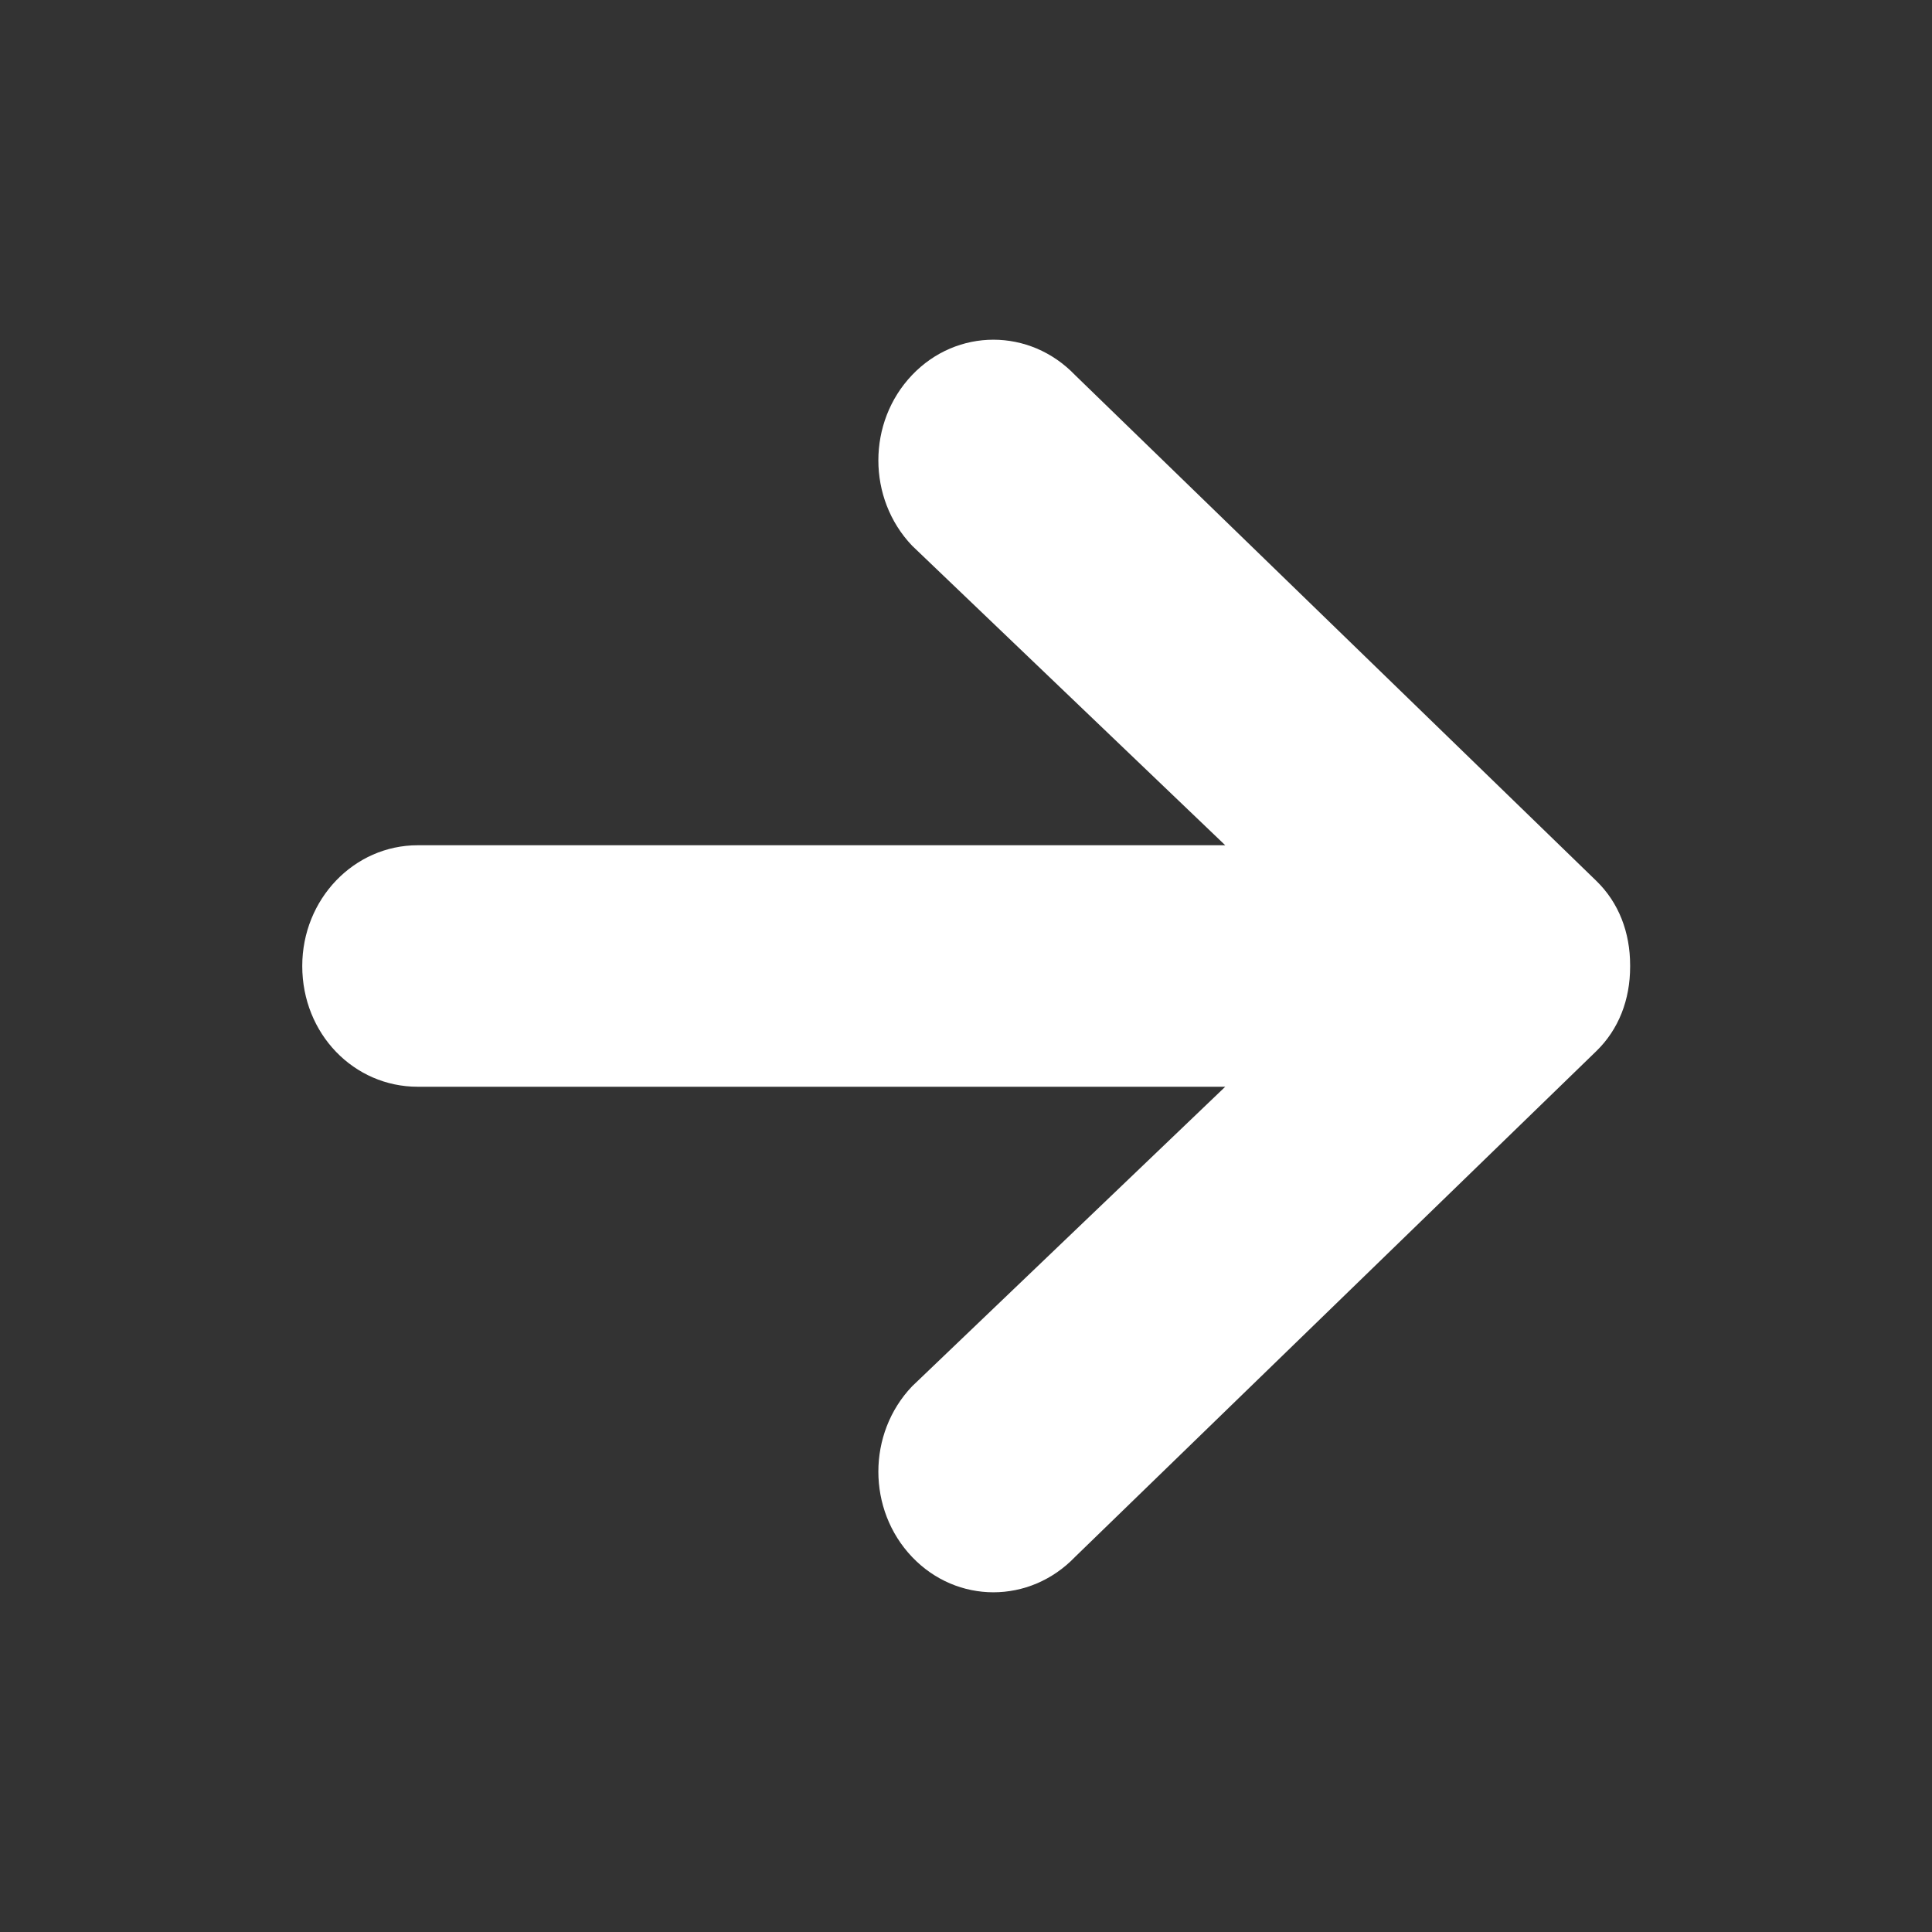 <?xml version="1.0" standalone="no"?><!DOCTYPE svg PUBLIC "-//W3C//DTD SVG 1.1//EN" "http://www.w3.org/Graphics/SVG/1.1/DTD/svg11.dtd"><svg class="icon" width="16px" height="16.00px" viewBox="0 0 1024 1024" version="1.1" xmlns="http://www.w3.org/2000/svg"><rect x="0" y="0" width="1024" height="1024" fill="#333333" stroke="none"/><path fill="#ffffff" d="M569.8 825.2l276.2-268c12-11.6 18-27.4 18-44.8l0-0.8c0-17.4-6-33.2-18-44.8l-276.2-268c-24-25-62.6-25-86.4 0-23.8 25-23.8 65.4 0 90.4l166 158.8-428 0c-33.8 0-61.2 28.6-61.2 64 0 36 27.4 64 61.2 64l428 0-166 158.8c-23.8 25-23.8 65.4 0 90.4s62.4 25 86.4 0z" /></svg>